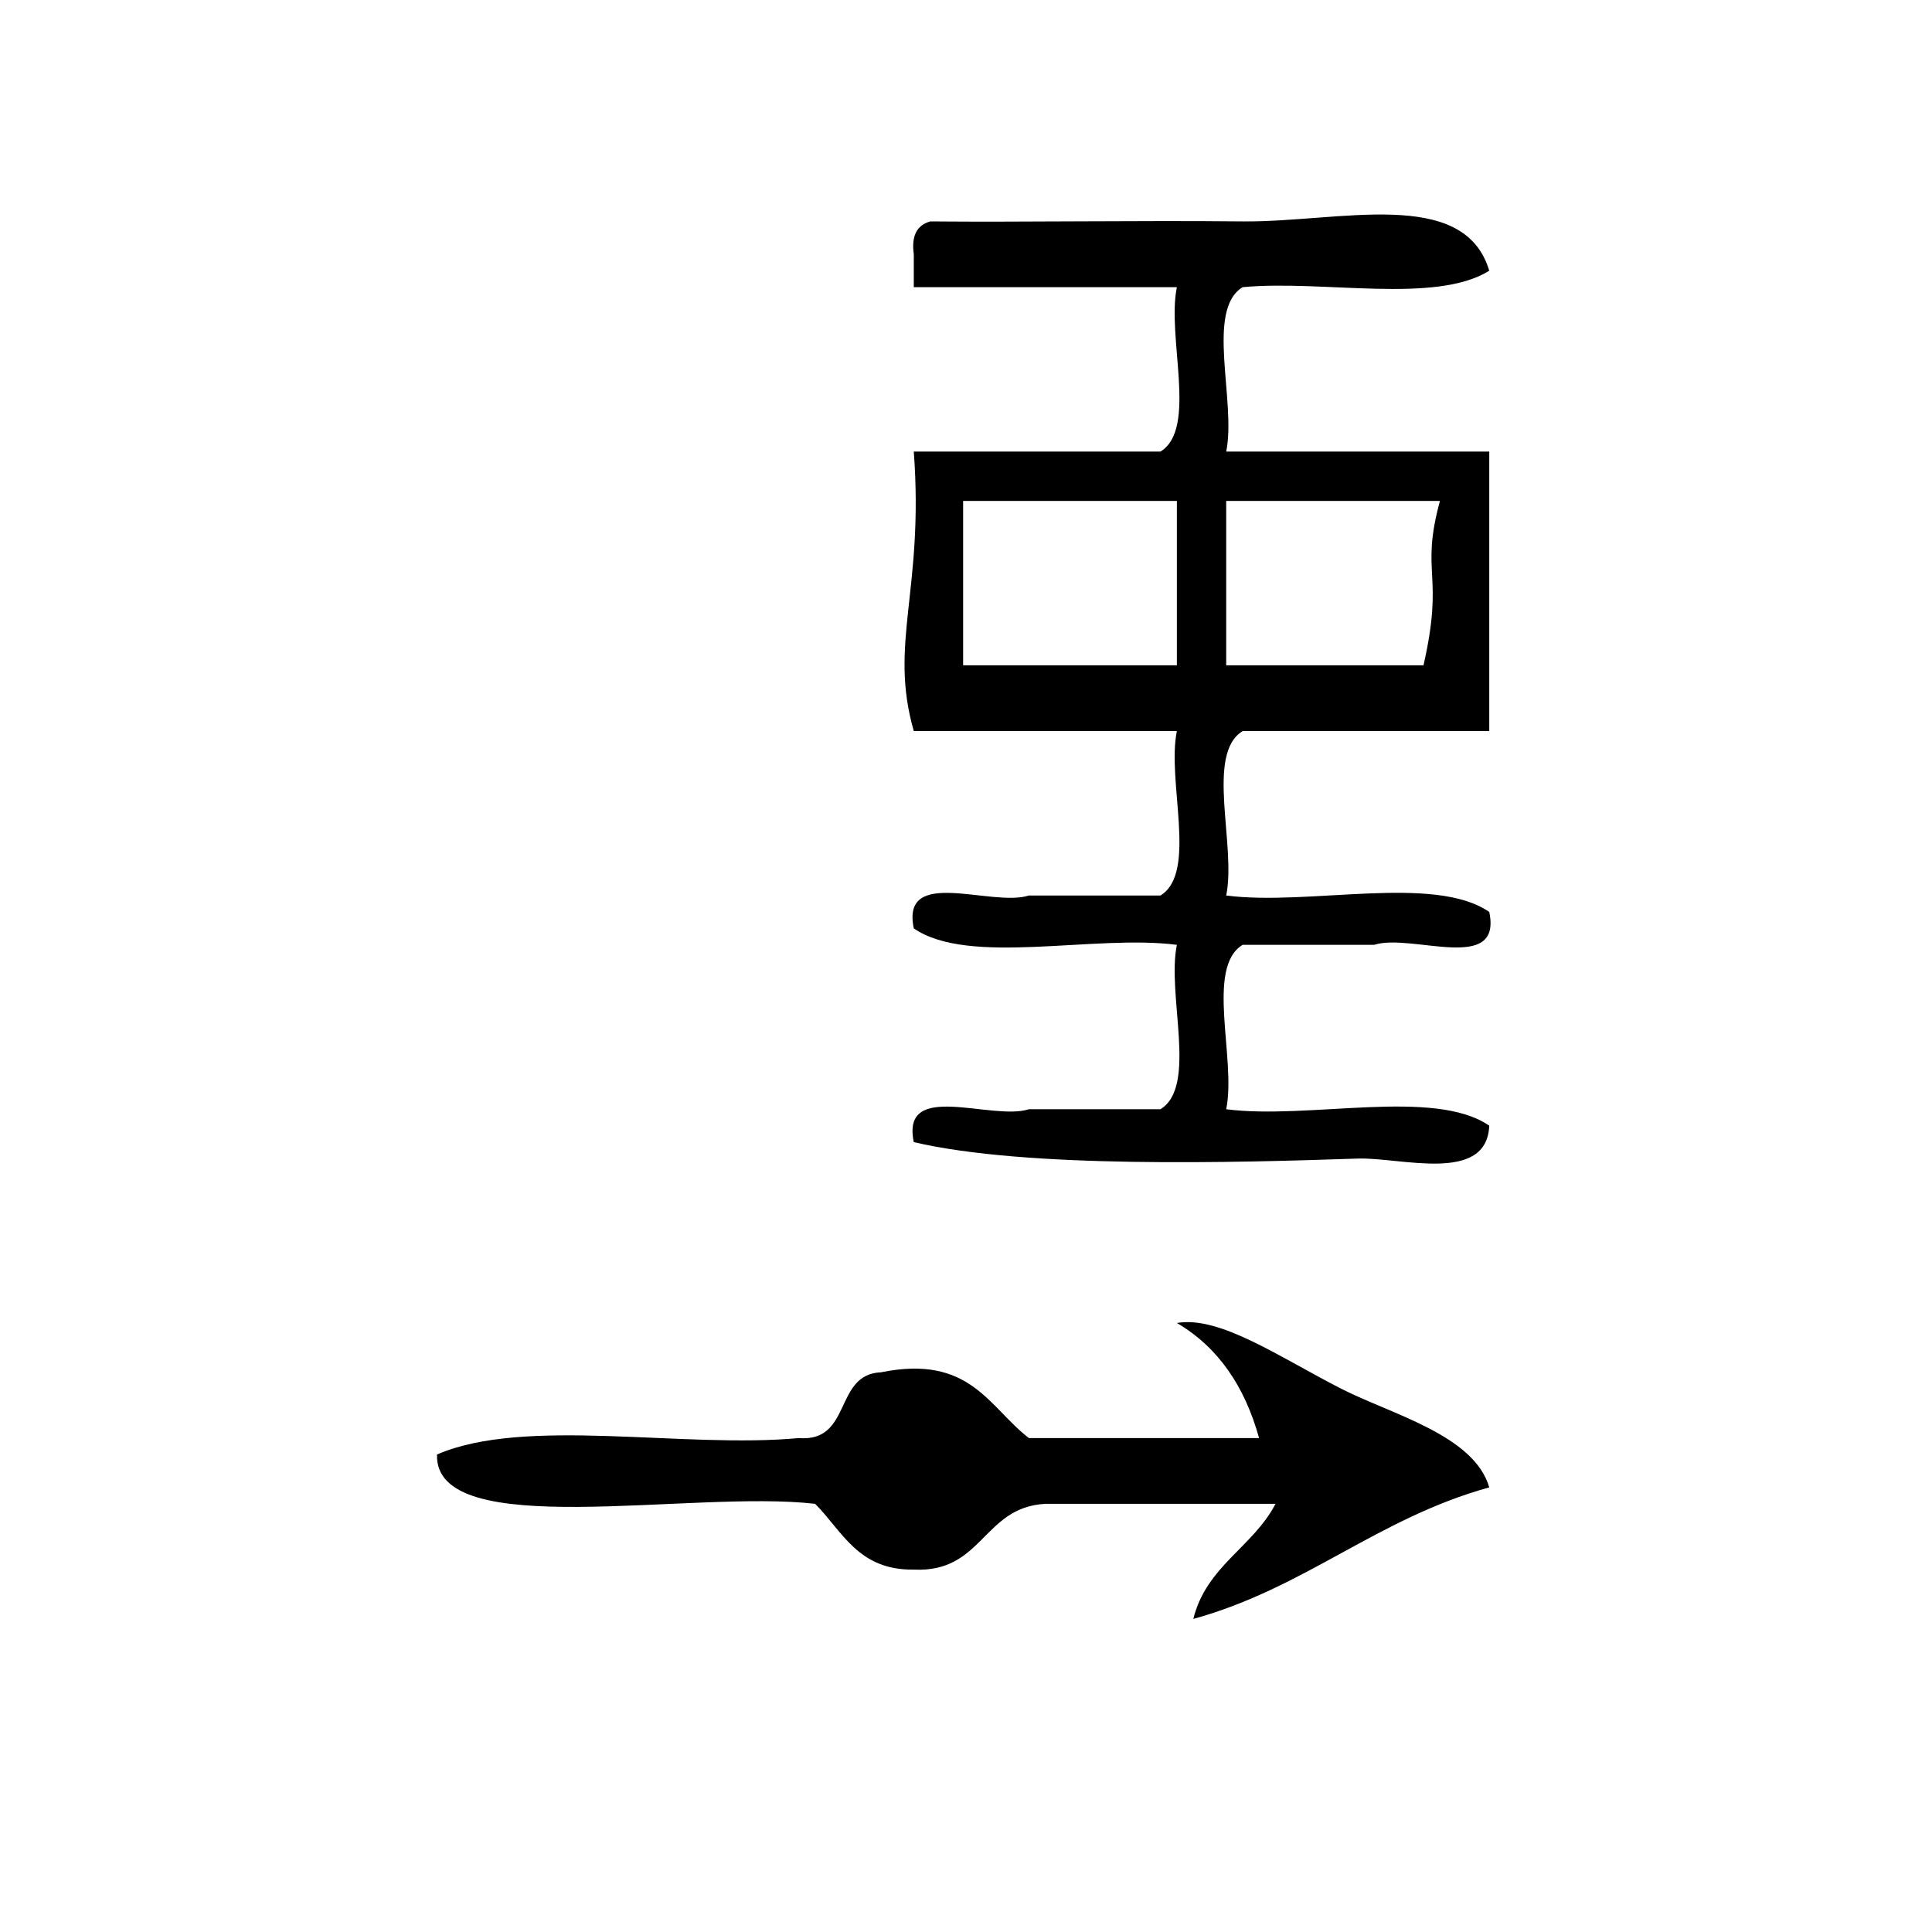 <?xml version="1.0" encoding="UTF-8" standalone="no"?>
<!-- Generator: Adobe Illustrator 15.0.0, SVG Export Plug-In . SVG Version: 6.00 Build 0)  -->

<svg
   xmlns:dc="http://purl.org/dc/elements/1.1/"
   xmlns:cc="http://creativecommons.org/ns#"
   xmlns:rdf="http://www.w3.org/1999/02/22-rdf-syntax-ns#"
   xmlns:svg="http://www.w3.org/2000/svg"
   xmlns="http://www.w3.org/2000/svg"
   xmlns:sodipodi="http://sodipodi.sourceforge.net/DTD/sodipodi-0.dtd"
   xmlns:inkscape="http://www.inkscape.org/namespaces/inkscape"
   version="1.1"
   id="Calque_1"
   x="0px"
   y="0px"
   width="100px"
   height="100px"
   viewBox="0 0 100 100"
   style="enable-background:new 0 0 100 100;"
   xml:space="preserve"
   sodipodi:docname="unideo-22-month.svg"
   inkscape:version="0.92.1 r15371"><defs
   id="defs15" /><sodipodi:namedview
   pagecolor="#ffffff"
   bordercolor="#666666"
   borderopacity="1"
   objecttolerance="10"
   gridtolerance="10"
   guidetolerance="10"
   inkscape:pageopacity="0"
   inkscape:pageshadow="2"
   inkscape:window-width="640"
   inkscape:window-height="480"
   id="namedview13"
   showgrid="false"
   inkscape:zoom="2.36"
   inkscape:cx="50"
   inkscape:cy="50"
   inkscape:window-x="0"
   inkscape:window-y="0"
   inkscape:window-maximized="0"
   inkscape:current-layer="Calque_1" />
<g
   id="g10"
   transform="matrix(0.851,0,0,0.851,7.334,4.899)">
	<g
   id="g8">
		<g
   id="g6">
			<path
   d="m 81.962,10.71 c -3.286,2.048 -10.128,0.54 -15,1 -2.28,1.388 -0.373,6.96 -1,10 5.332,0 10.666,0 16,0 0,5.667 0,11.333 0,17 -5,0 -10,0 -15,0 -2.28,1.388 -0.373,6.96 -1,10 5.017,0.65 12.644,-1.311 16,1 0.802,3.803 -4.729,1.271 -7,2 -2.668,0 -5.334,0 -8,0 -2.28,1.388 -0.373,6.961 -1,10 5.017,0.649 12.644,-1.311 16,1 -0.152,3.563 -5.401,1.912 -8,2 -7.473,0.252 -20.135,0.611 -27.001,-1 -0.802,-3.802 4.729,-1.271 7.001,-2 2.666,0 5.332,0 8,0 2.279,-1.387 0.372,-6.961 1,-10 -5.018,-0.649 -12.645,1.312 -16.001,-1 -0.802,-3.802 4.729,-1.271 7.001,-2 2.666,0 5.332,0 8,0 2.279,-1.387 0.372,-6.96 1,-10 -5.334,0 -10.668,0 -16.001,0 -1.536,-5.361 0.629,-8.527 0,-17 5,0 10.001,0 15.001,0 2.279,-1.387 0.372,-6.96 1,-10 -5.334,0 -10.668,0 -16.001,0 0,-0.667 0,-1.333 0,-2 -0.163,-1.162 0.222,-1.778 1,-2 5.554,0.053 12.556,-0.066 19.001,0 5.847,0.061 13.467,-2.146 15,3 z m -32.001,24 c 4.333,0 8.667,0 13.001,0 0,-3.333 0,-6.667 0,-10 -4.334,0 -8.668,0 -13.001,0 0,3.334 0,6.667 0,10 z m 16.001,0 c 4,0 8,0 12,0 1.288,-5.654 -0.219,-5.506 1,-10 -4.334,0 -8.668,0 -13,0 0,3.334 0,6.667 0,10 z"
   id="path2"
   inkscape:connector-curvature="0" />
			<path
   d="m 62.962,74.71 c 2.619,-0.452 6.231,2.077 10,4 3.052,1.559 8.079,2.815 9,6 -6.795,1.873 -11.206,6.127 -18,8 0.789,-3.21 3.631,-4.369 5,-7 -4.668,0 -9.334,0 -14,0 -3.801,0.2 -3.796,4.205 -8.001,4 -3.382,0.049 -4.338,-2.328 -6,-4 -7.509,-0.875 -23.172,2.371 -23,-3 5.347,-2.321 14.991,-0.343 22,-1 3.266,0.266 2.12,-3.88 5,-4 5.436,-1.102 6.551,2.115 9.001,4 4.666,0 9.332,0 14,0 -0.868,-3.133 -2.479,-5.522 -5,-7 z"
   id="path4"
   inkscape:connector-curvature="0" />
		</g>
	</g>
</g>
</svg>